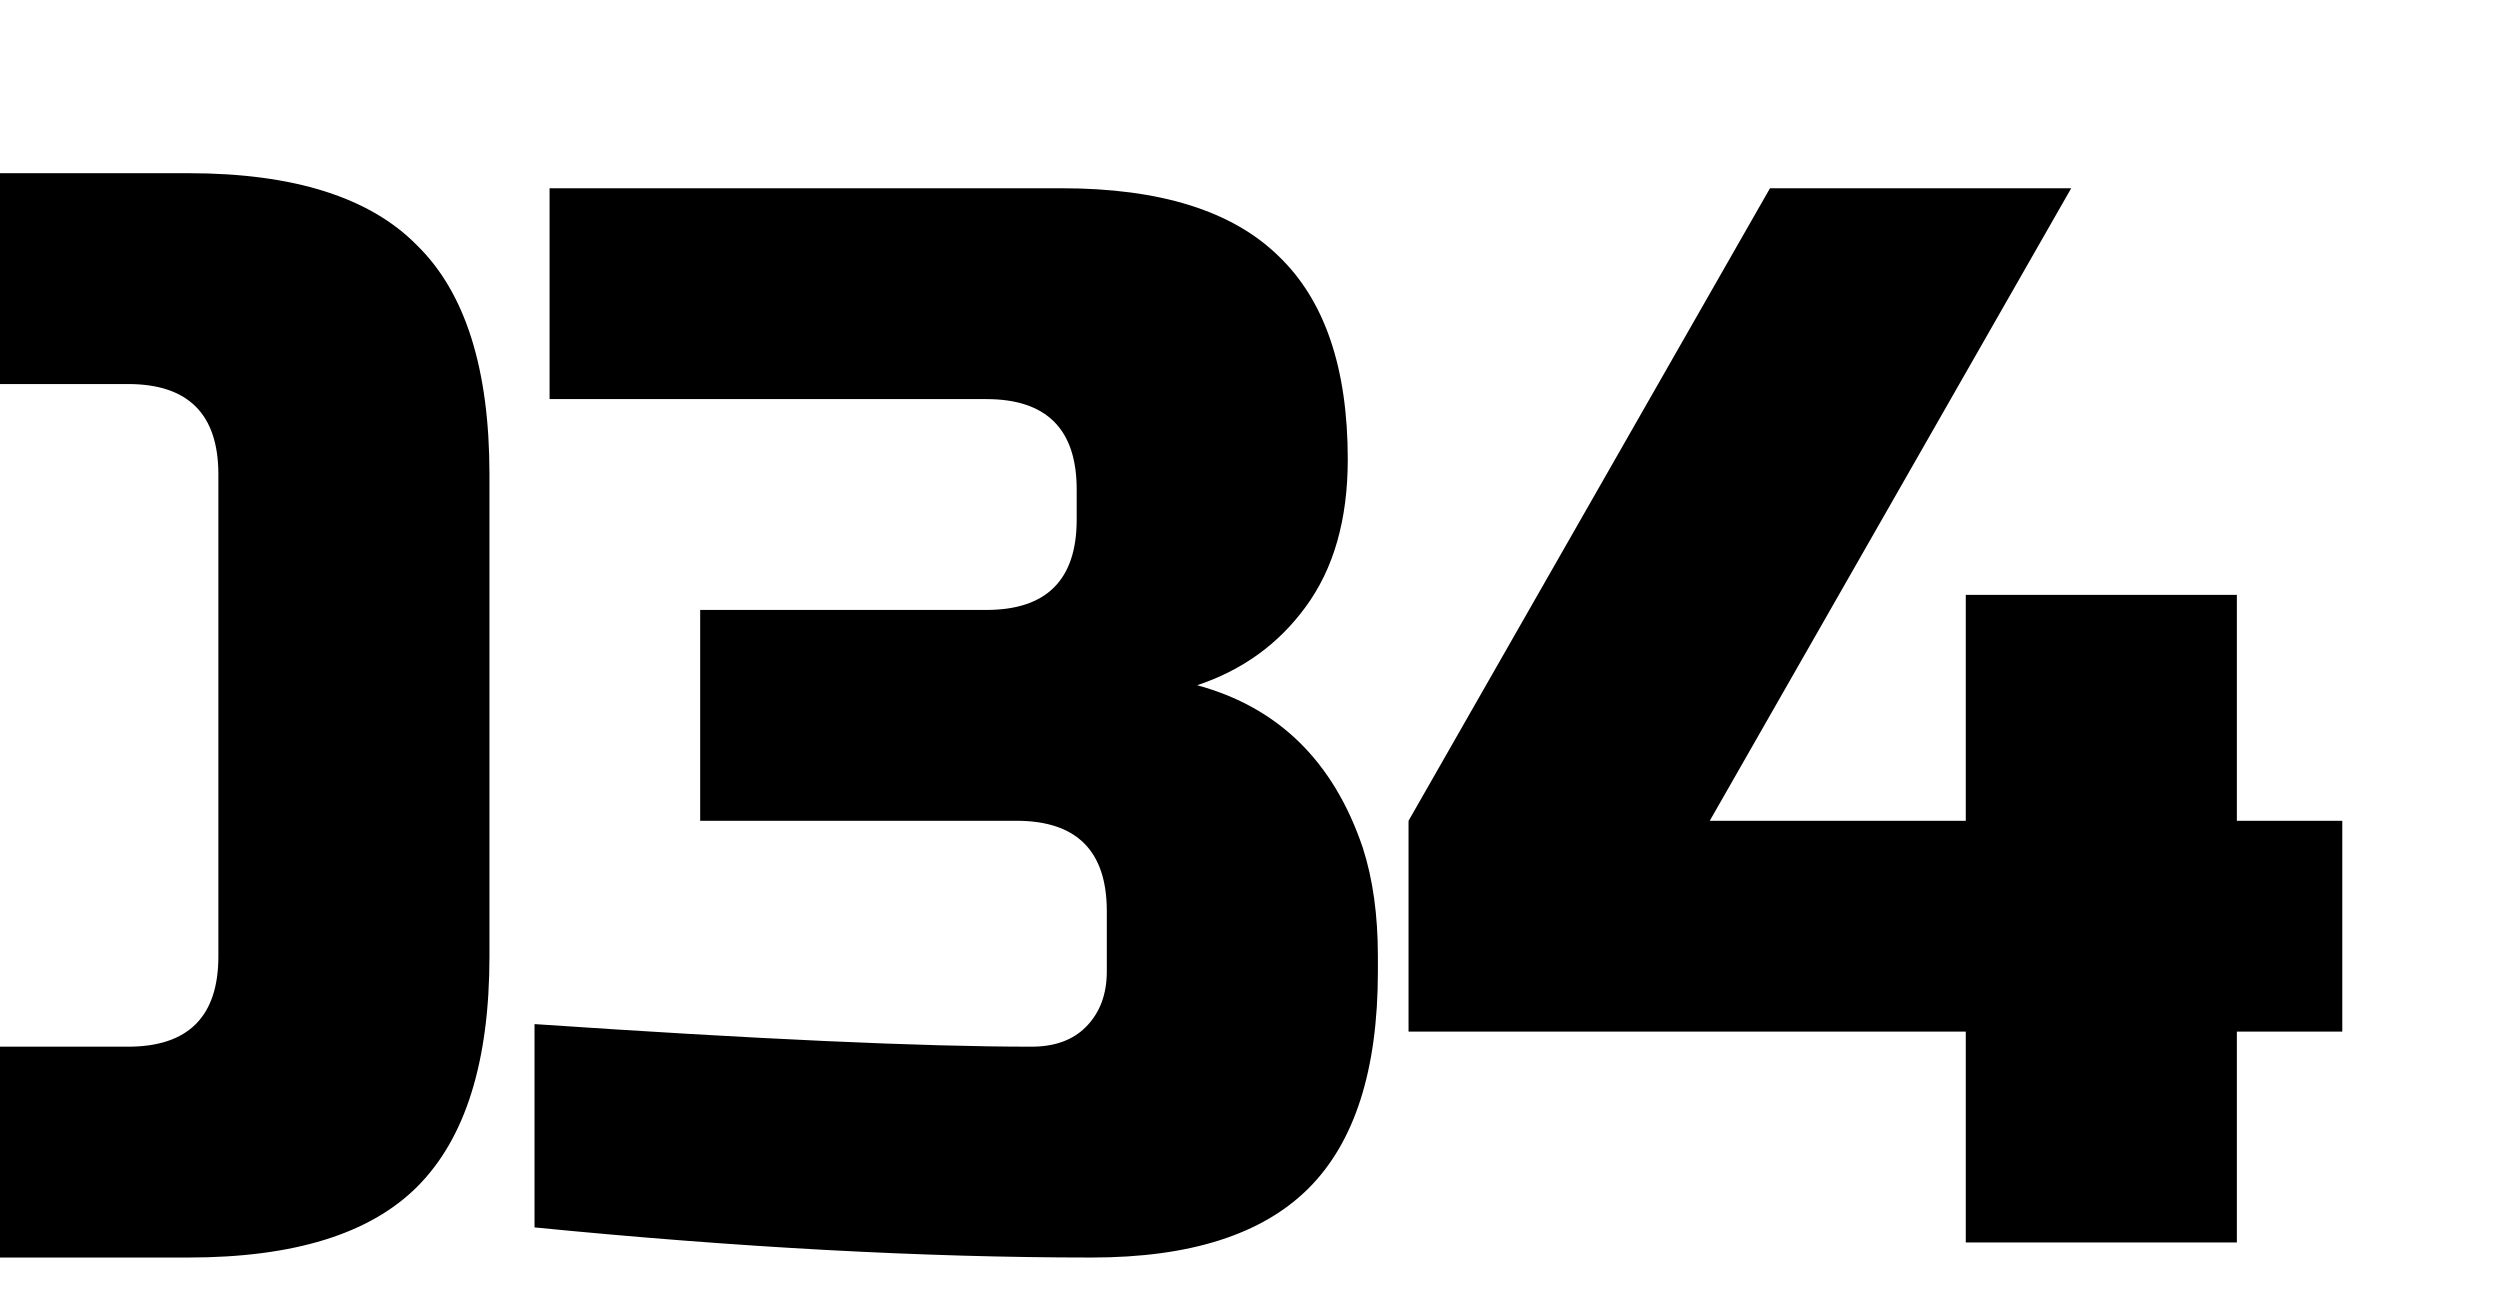 <?xml version="1.0" encoding="UTF-8"?> <svg xmlns="http://www.w3.org/2000/svg" width="332" height="172" viewBox="0 0 332 172" fill="none"><g clip-path="url(#clip0_1985_9)"><path d="M29 63C29 55 25 51 17 51H-5C-13 51 -17 55 -17 63V127C-17 135 -13 139 -5 139H17C25 139 29 135 29 127V63ZM65 127C65 141 61.8 151.2 55.4 157.6C49.133 163.867 39 167 25 167H-13C-27 167 -37.2 163.867 -43.6 157.6C-49.867 151.2 -53 141 -53 127V63C-53 49 -49.867 38.867 -43.6 32.6C-37.2 26.2 -27 23 -13 23H25C39 23 49.133 26.2 55.4 32.6C61.8 38.867 65 49 65 63V127ZM144.984 167C122.718 167 98.051 165.667 70.984 163V136C100.451 138 122.451 139 136.984 139C140.051 139 142.451 138.133 144.184 136.4C146.051 134.533 146.984 132.067 146.984 129V121C146.984 113 142.984 109 134.984 109H92.984V81H130.984C138.984 81 142.984 77 142.984 69V65C142.984 57 138.984 53 130.984 53H72.984V25H140.984C154.051 25 163.651 28 169.784 34C175.918 39.867 178.984 48.867 178.984 61C178.984 69 177.118 75.533 173.384 80.6C169.784 85.533 164.984 89 158.984 91C169.784 93.933 177.118 101.133 180.984 112.6C182.318 116.733 182.984 121.533 182.984 127V129C182.984 142.067 179.918 151.667 173.784 157.8C167.651 163.933 158.051 167 144.984 167ZM261.055 137H187.055V109L235.055 25H275.055L227.055 109H261.055V79H297.055V109H311.055V137H297.055V165H261.055V137Z" fill="black"></path></g><defs><clipPath id="clip0_1985_9"><rect width="332" height="172" fill="white"></rect></clipPath></defs></svg> 
